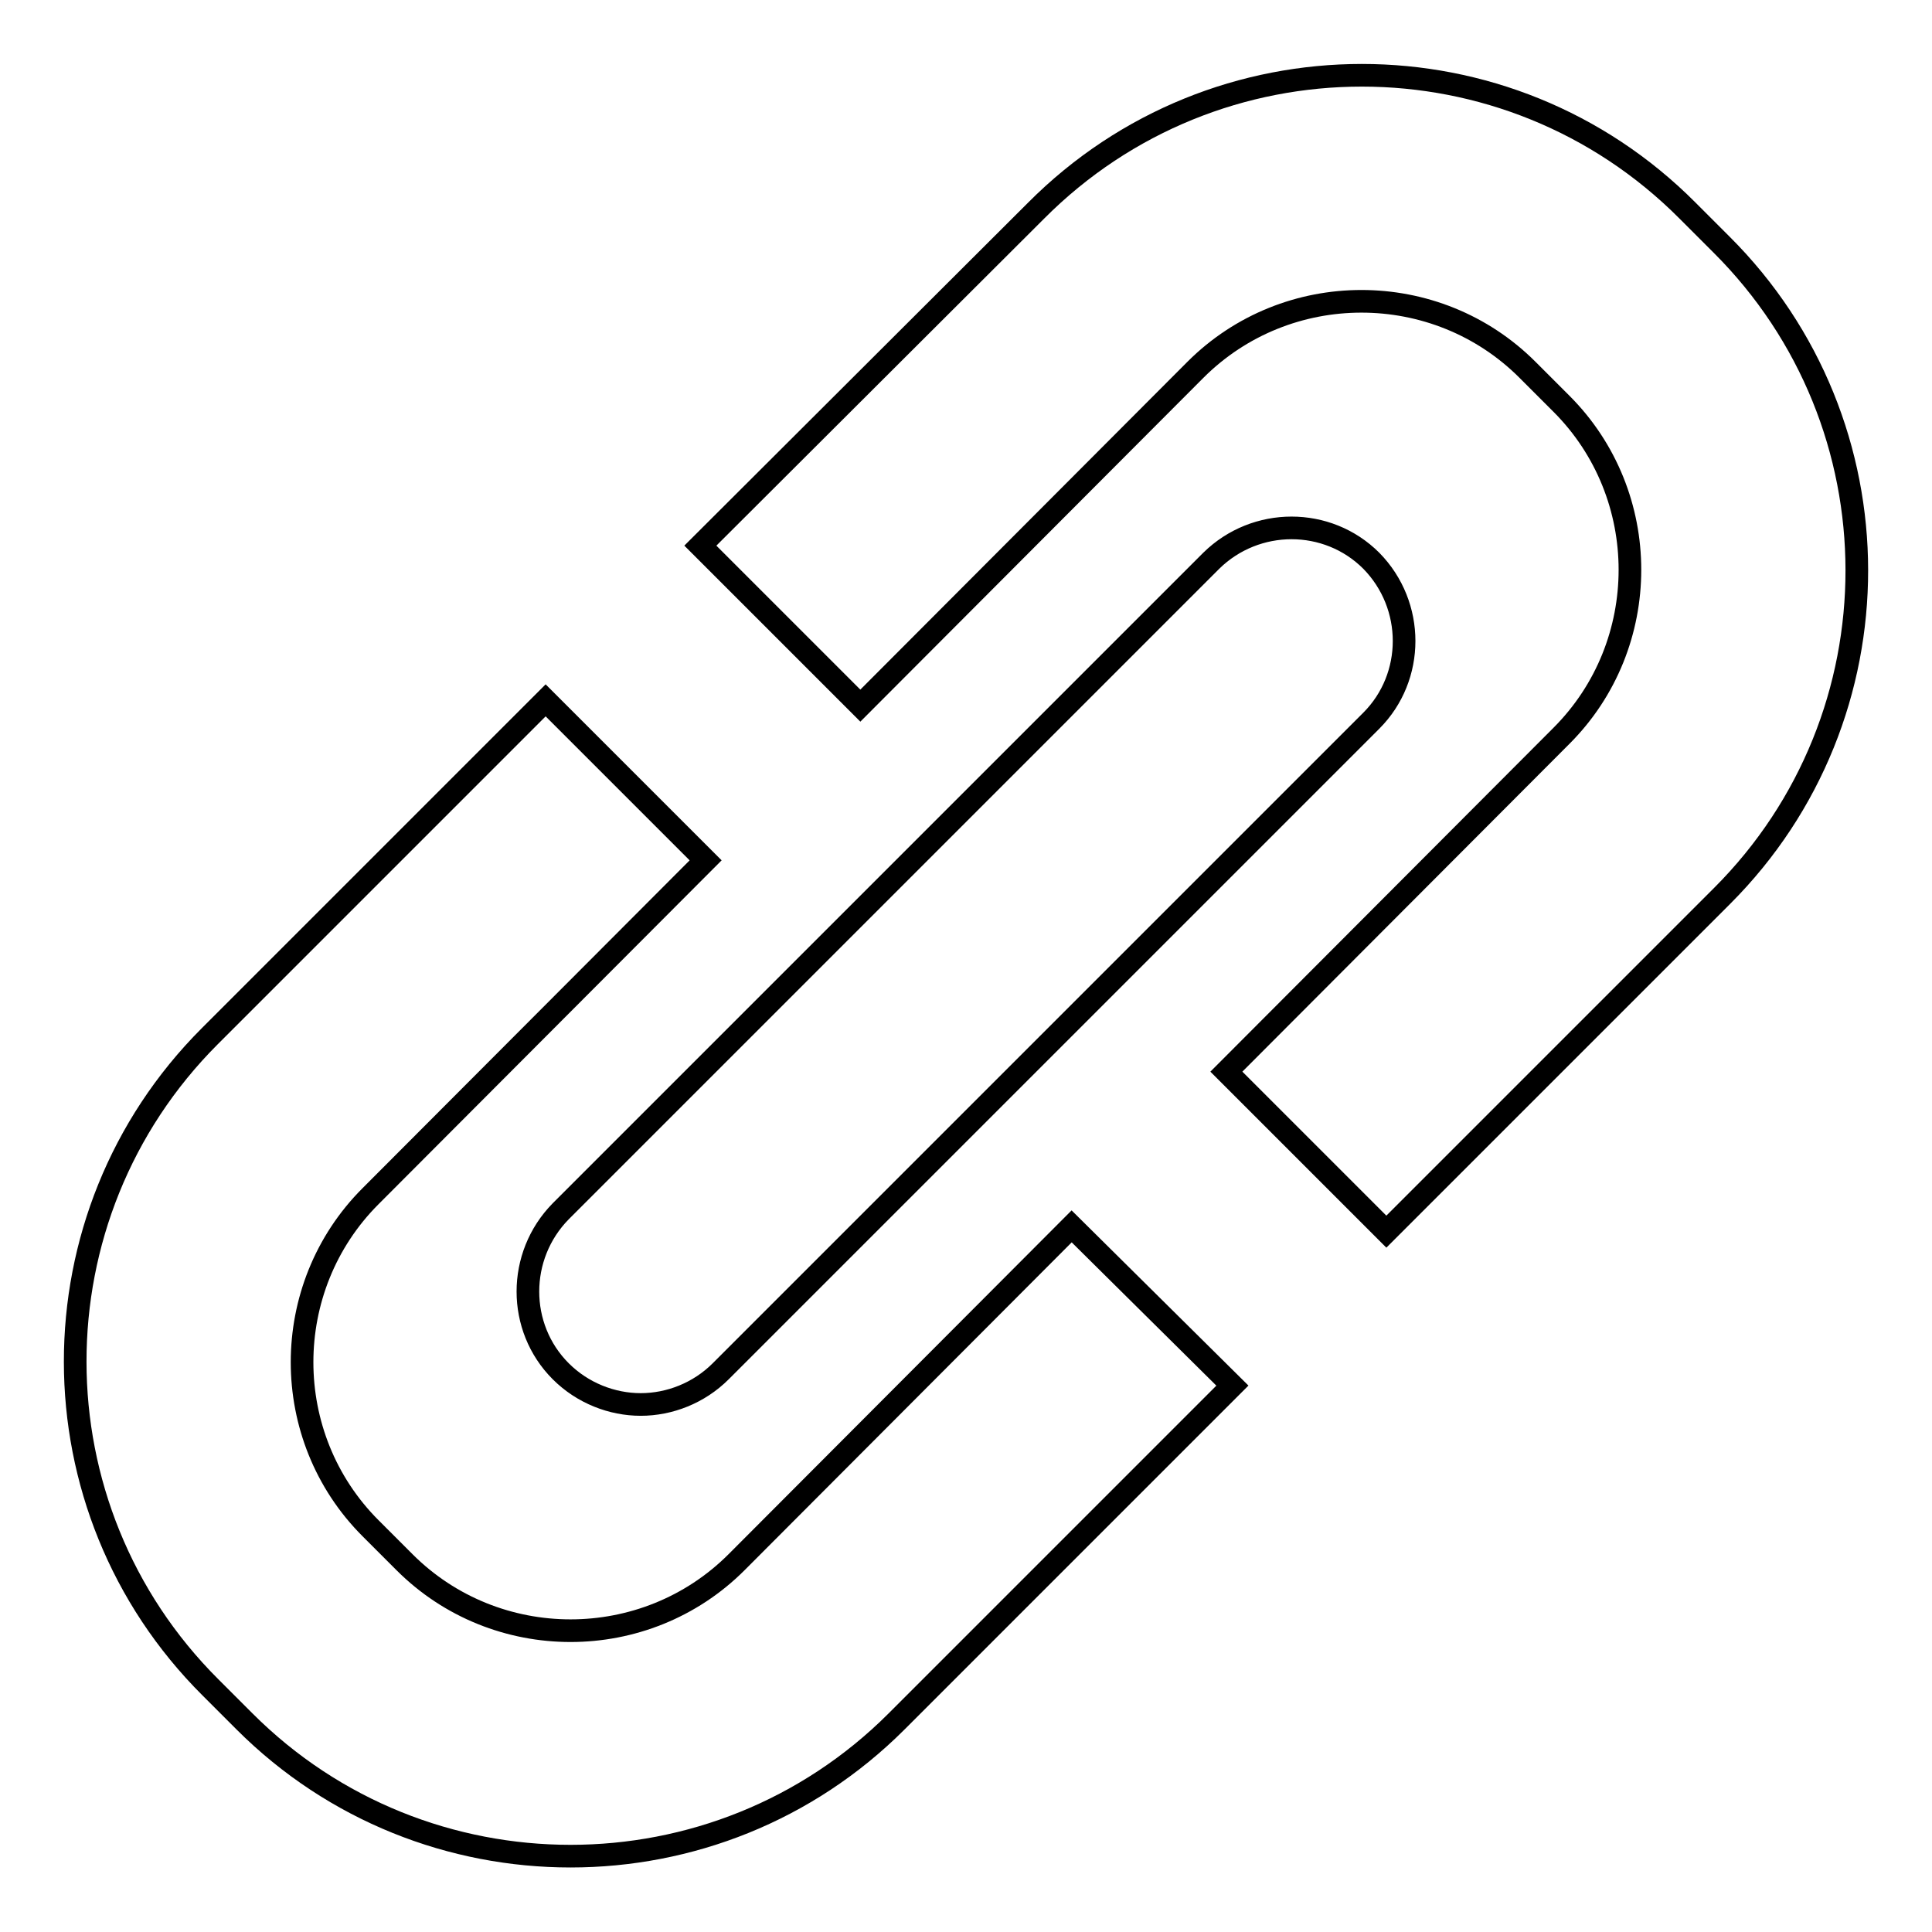 <?xml version="1.0" encoding="utf-8"?>
<!-- Svg Vector Icons : http://www.onlinewebfonts.com/icon -->
<!DOCTYPE svg PUBLIC "-//W3C//DTD SVG 1.1//EN" "http://www.w3.org/Graphics/SVG/1.1/DTD/svg11.dtd">
<svg version="1.1" xmlns="http://www.w3.org/2000/svg" xmlns:xlink="http://www.w3.org/1999/xlink" x="0px" y="0px" viewBox="0 0 256 256" enable-background="new 0 0 256 256" xml:space="preserve">
<g> <path stroke-width="3" fill-opacity="0" stroke="#000000"  d="M74.3,181.7c2.9,2.9,6.8,4.4,10.6,4.4c3.8,0,7.7-1.5,10.6-4.4l86.2-86.2c5.8-5.8,5.8-15.3,0-21.2 c-5.8-5.8-15.3-5.8-21.2,0l-86.2,86.2C68.5,166.4,68.5,175.9,74.3,181.7z M228.1,32.4l-4.5-4.5C199.8,4,161.1,4,137.3,27.9 L92.8,72.3L114,93.5L158.4,49c12.1-12.1,31.9-12.1,44,0l4.5,4.5c12.1,12.1,12.1,31.9,0,44L162.5,142l21.2,21.2l44.5-44.5 C252,94.9,252,56.2,228.1,32.4z M97.6,207c-12.1,12.1-31.9,12.1-44,0l-4.5-4.5c-12.1-12.1-12.1-31.9,0-44L93.5,114L72.3,92.8 l-44.5,44.5C4,161.1,4,199.8,27.9,223.6l4.5,4.5c23.8,23.8,62.6,23.8,86.4,0l44.5-44.5L142,162.5L97.6,207z"/></g>
</svg>